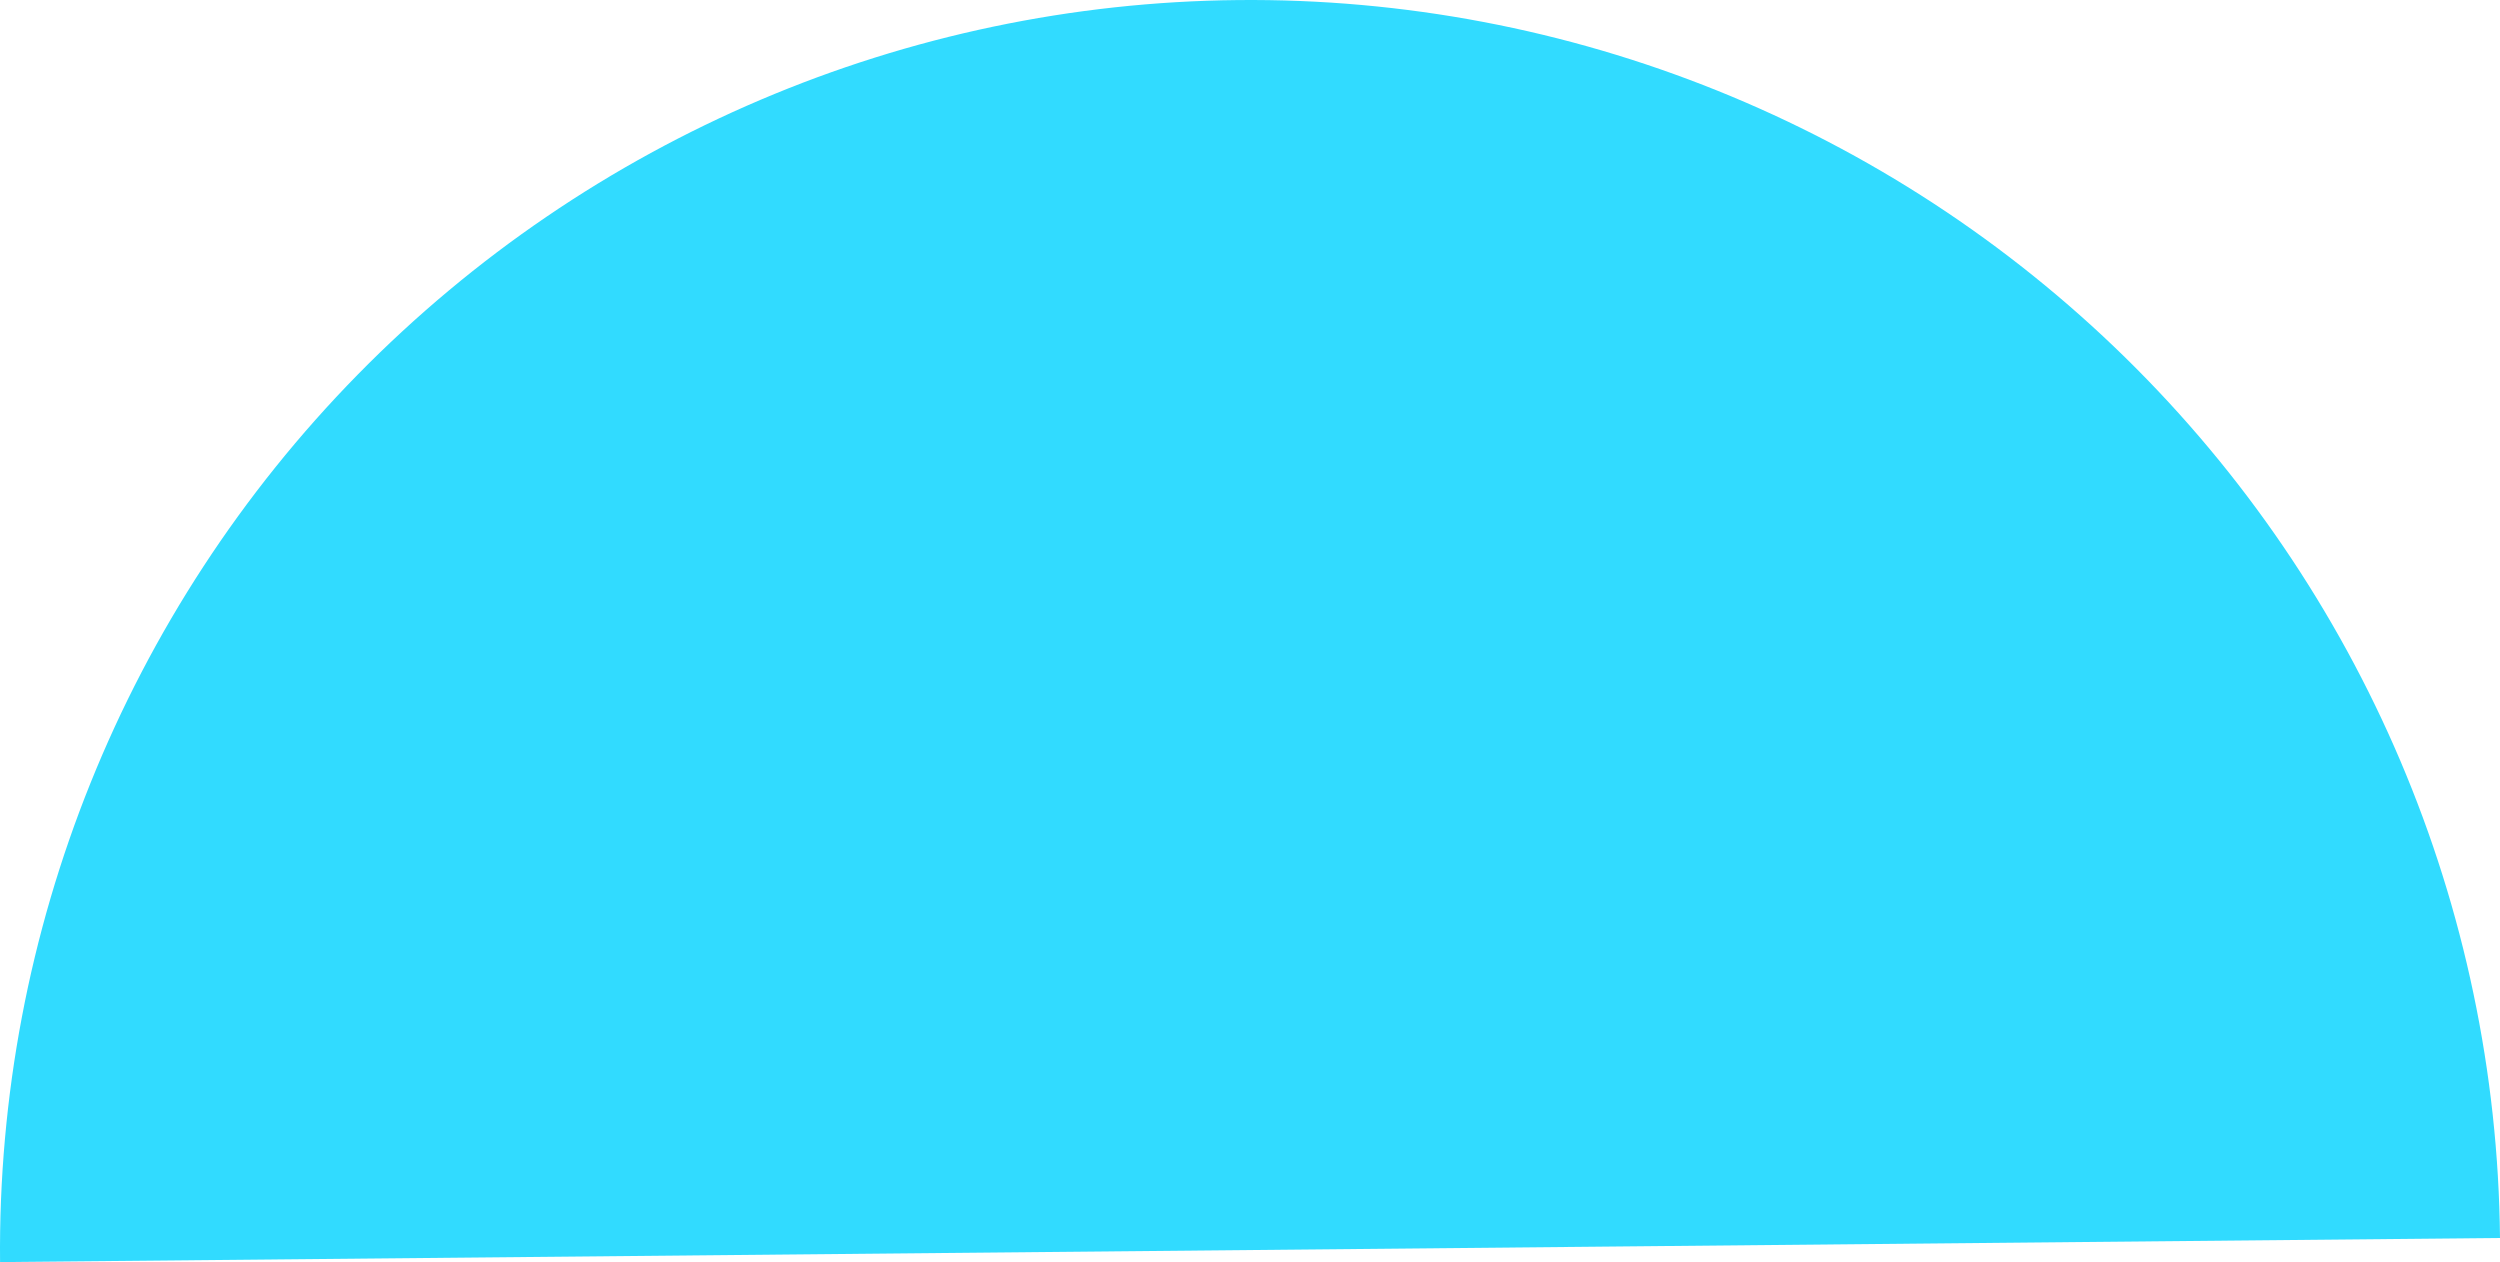 <?xml version="1.0" encoding="UTF-8"?> <svg xmlns="http://www.w3.org/2000/svg" width="414" height="209" viewBox="0 0 414 209" fill="none"> <path d="M414 205.009C413.47 150.111 391.154 97.671 351.96 59.227C312.768 20.782 259.907 -0.52 205.009 0.01C150.111 0.539 97.671 22.855 59.226 62.047C20.781 101.241 -0.52 154.102 0.01 209L207.005 207.005L414 205.009Z" fill="#31DBFF"></path> </svg> 